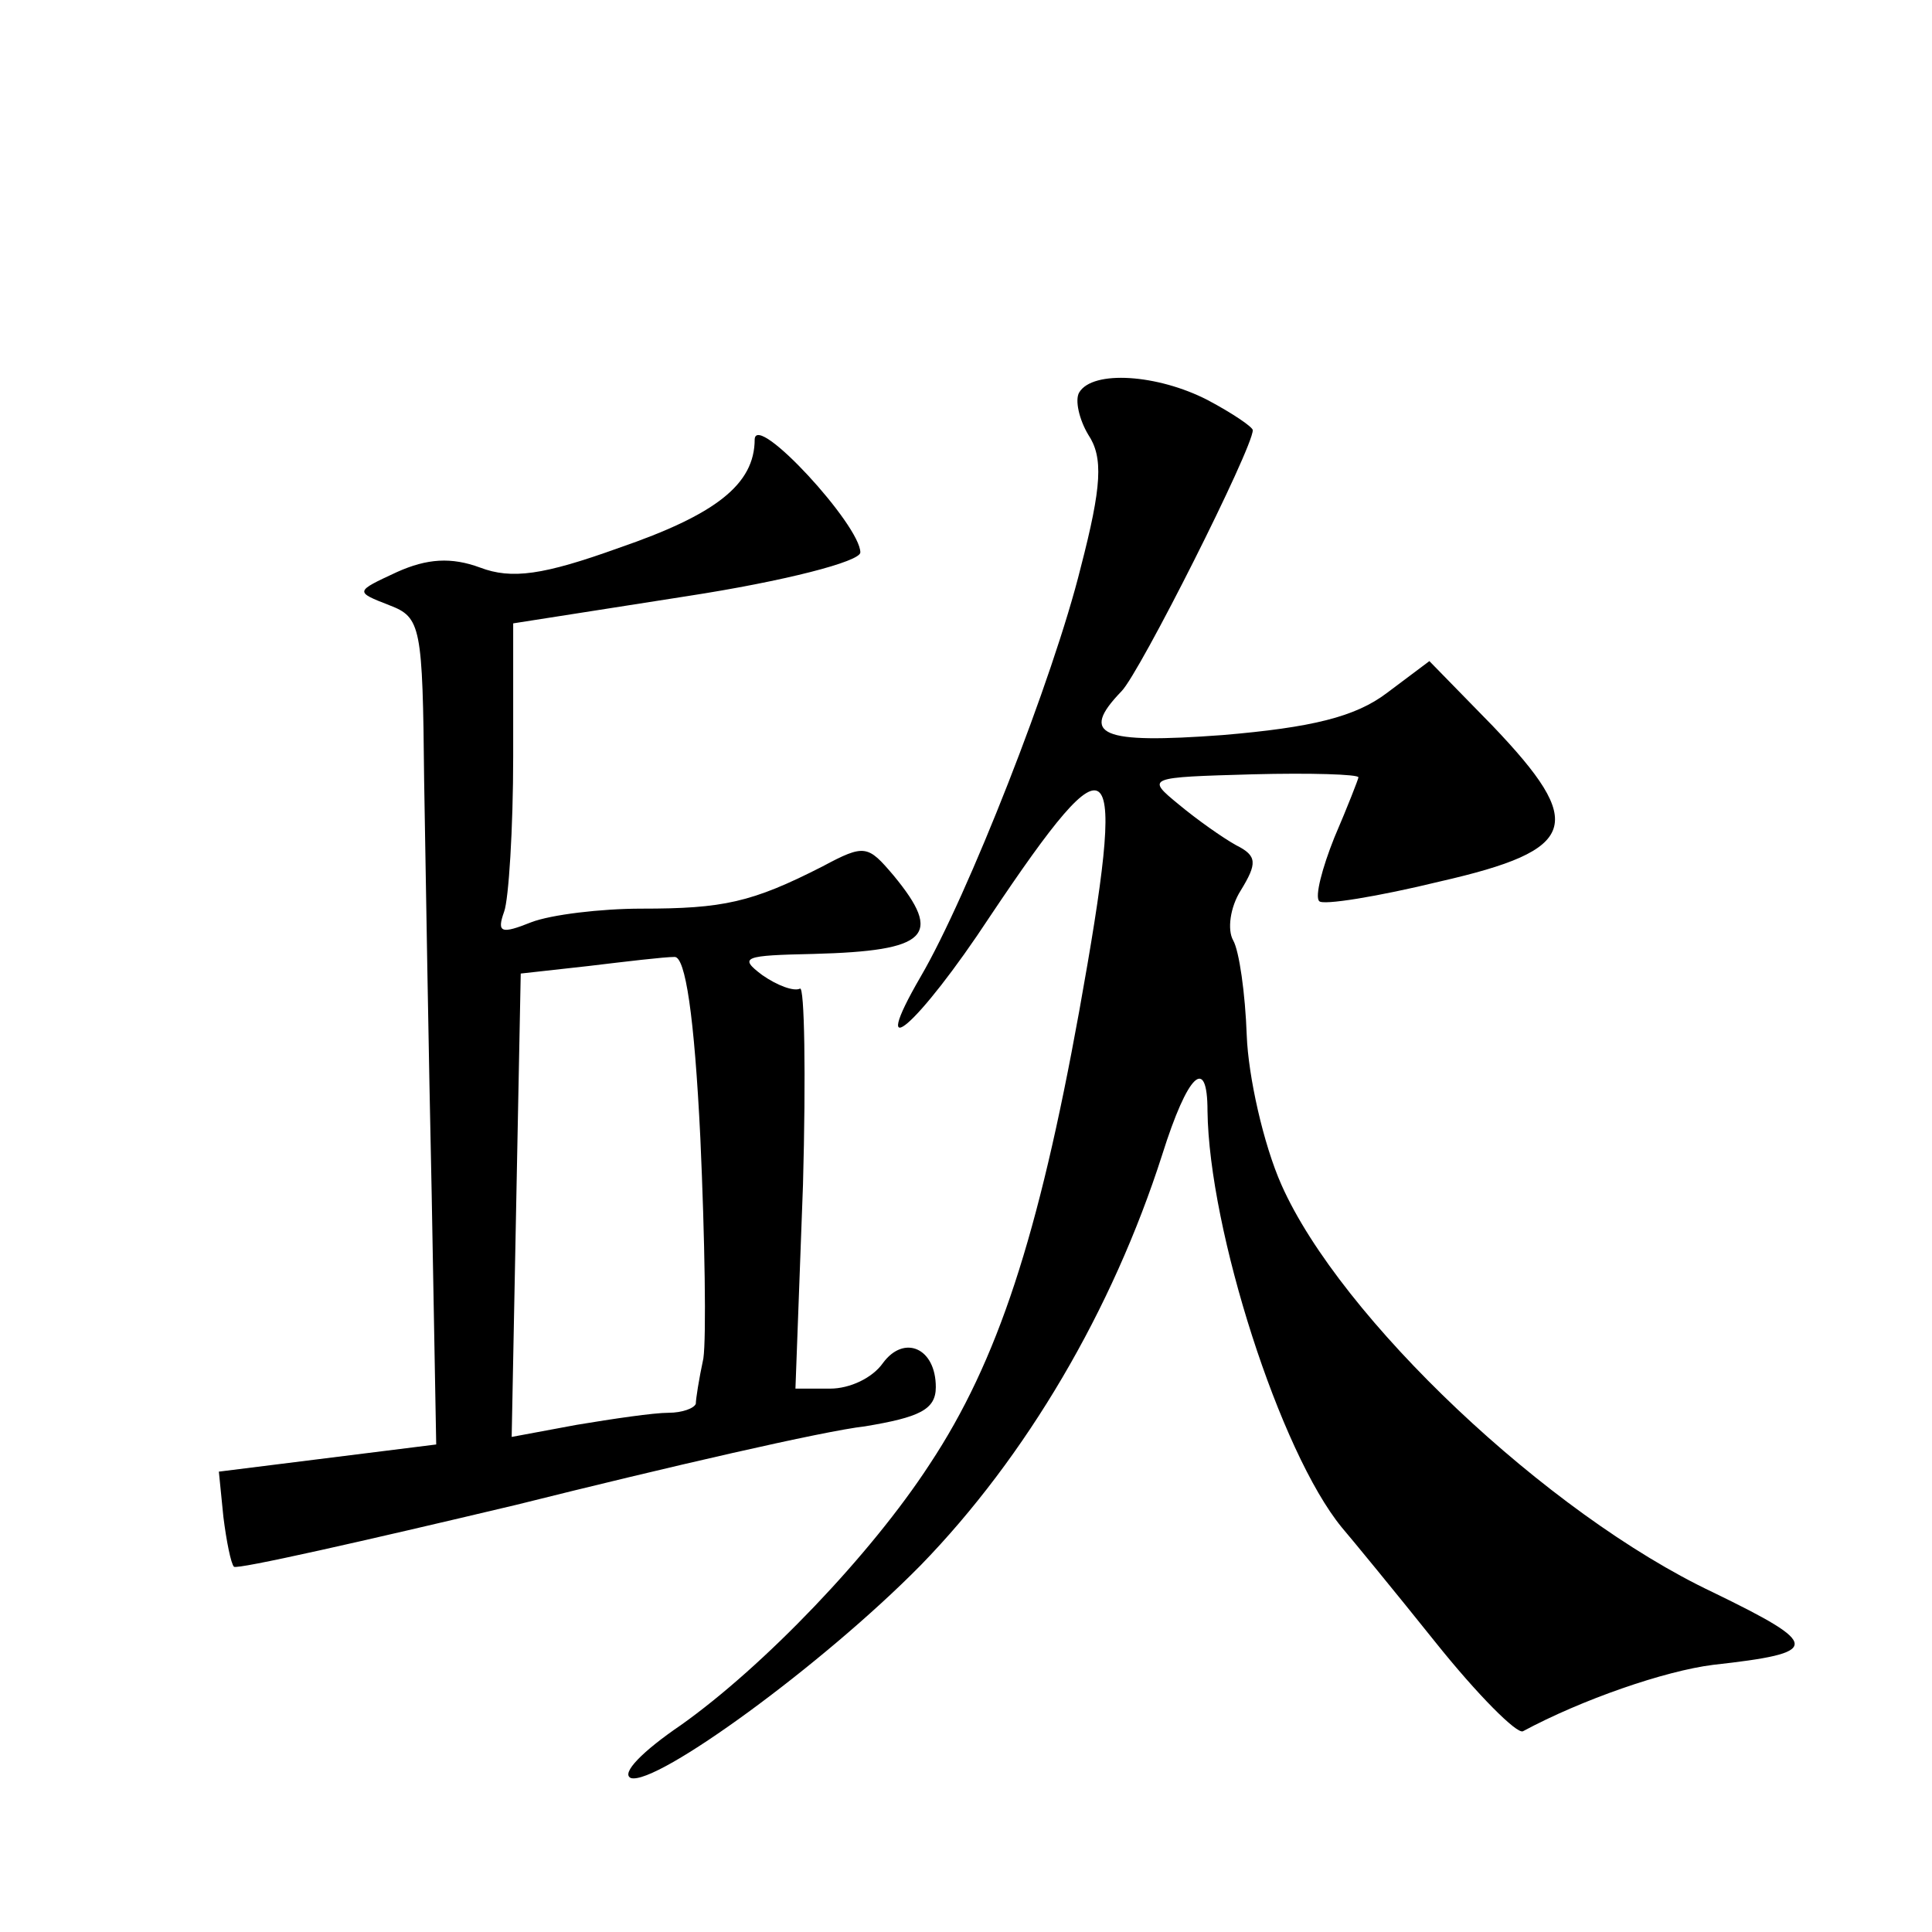 <?xml version="1.0" standalone="no"?>
<!DOCTYPE svg PUBLIC "-//W3C//DTD SVG 20010904//EN"
 "http://www.w3.org/TR/2001/REC-SVG-20010904/DTD/svg10.dtd">
<svg version="1.0" xmlns="http://www.w3.org/2000/svg"
 width="128pt" height="128pt" viewBox="0 0 128 128"
 preserveAspectRatio="xMidYMid meet">
<g transform="translate(0,128) scale(0.1,-0.1)"
fill="#0" stroke="none">
<path d="M715 1020 c-3 -5 0 -18 6 -28 10 -15 9 -34 -5 -88 -18 -73 -75 -218 -106
-271 -36 -62 -2 -33 46 40 83 124 91 115 59 -63 -27 -149 -54 -232 -99 -300 -39
-60 -110 -134 -165 -173 -25 -17 -40 -32 -33 -35 17 -5 127 75 192 141 70 72 127
169 160 272 17 54 30 66 30 29 1 -79 48 -226 89 -276 6 -7 34 -41 62 -76 28 -35
54 -61 58 -59 39 21 94 40 126 44 72 8 72 13 0 48 -110 52 -247 182 -286 270 -12
27 -22 72 -23 99 -1 28 -5 56 -9 63 -4 7 -2 22 5 33 11 18 11 23 -3 30 -9 5 -26
17 -38 27 -22 18 -21 18 49 20 38 1 70 0 70 -2 0 -1 -7 -19 -16 -40 -8 -20 -13
-39 -10 -42 2 -3 39 3 80 13 92 21 97 38 35 103 l-42 43 -28 -21 c-21 -16 -50 -23
-109 -28 -81 -6 -95 0 -67 29 12 12 87 161 87 173 0 2 -13 11 -30 20 -33 17 -76
20 -85 5z M500 989 c0 -30 -26 -50 -90 -72 -50 -18 -71 -21 -92 -13 -19 7 -35 6
-55 -3 -28 -13 -28 -13 -5 -22 21 -8 22 -14 23 -116 1 -59 3 -183 5 -274 l3 -166
-72 -9 -72 -9 3 -30 c2 -16 5 -31 7 -33 2 -2 86 17 187 41 100 25 204 49 231 52
36 6 47 11 47 26 0 26 -21 35 -35 16 -7 -10 -22 -17 -35 -17 l-23 0 5 135 c2 73
1 132 -2 130 -4 -2 -15 2 -25 9 -16 12 -12 13 34 14 76 2 86 12 53 52 -17 20 -19
21 -47 6 -47 -24 -66 -28 -120 -28 -27 0 -60 -4 -73 -9 -20 -8 -23 -7 -18 7 3 8
6 55 6 103 l0 88 115 18 c65 10 115 23 115 29 0 18 -69 93 -70 75z m-36 -463 c3
-67 4 -132 2 -146 -3 -14 -5 -27 -5 -30 -1 -3 -9 -6 -18 -6 -10 0 -37 -4 -61 -8
l-43 -8 3 154 3 153 45 5 c25 3 50 6 57 6 7 0 13 -38 17 -120z"/>
</g>
</svg>
